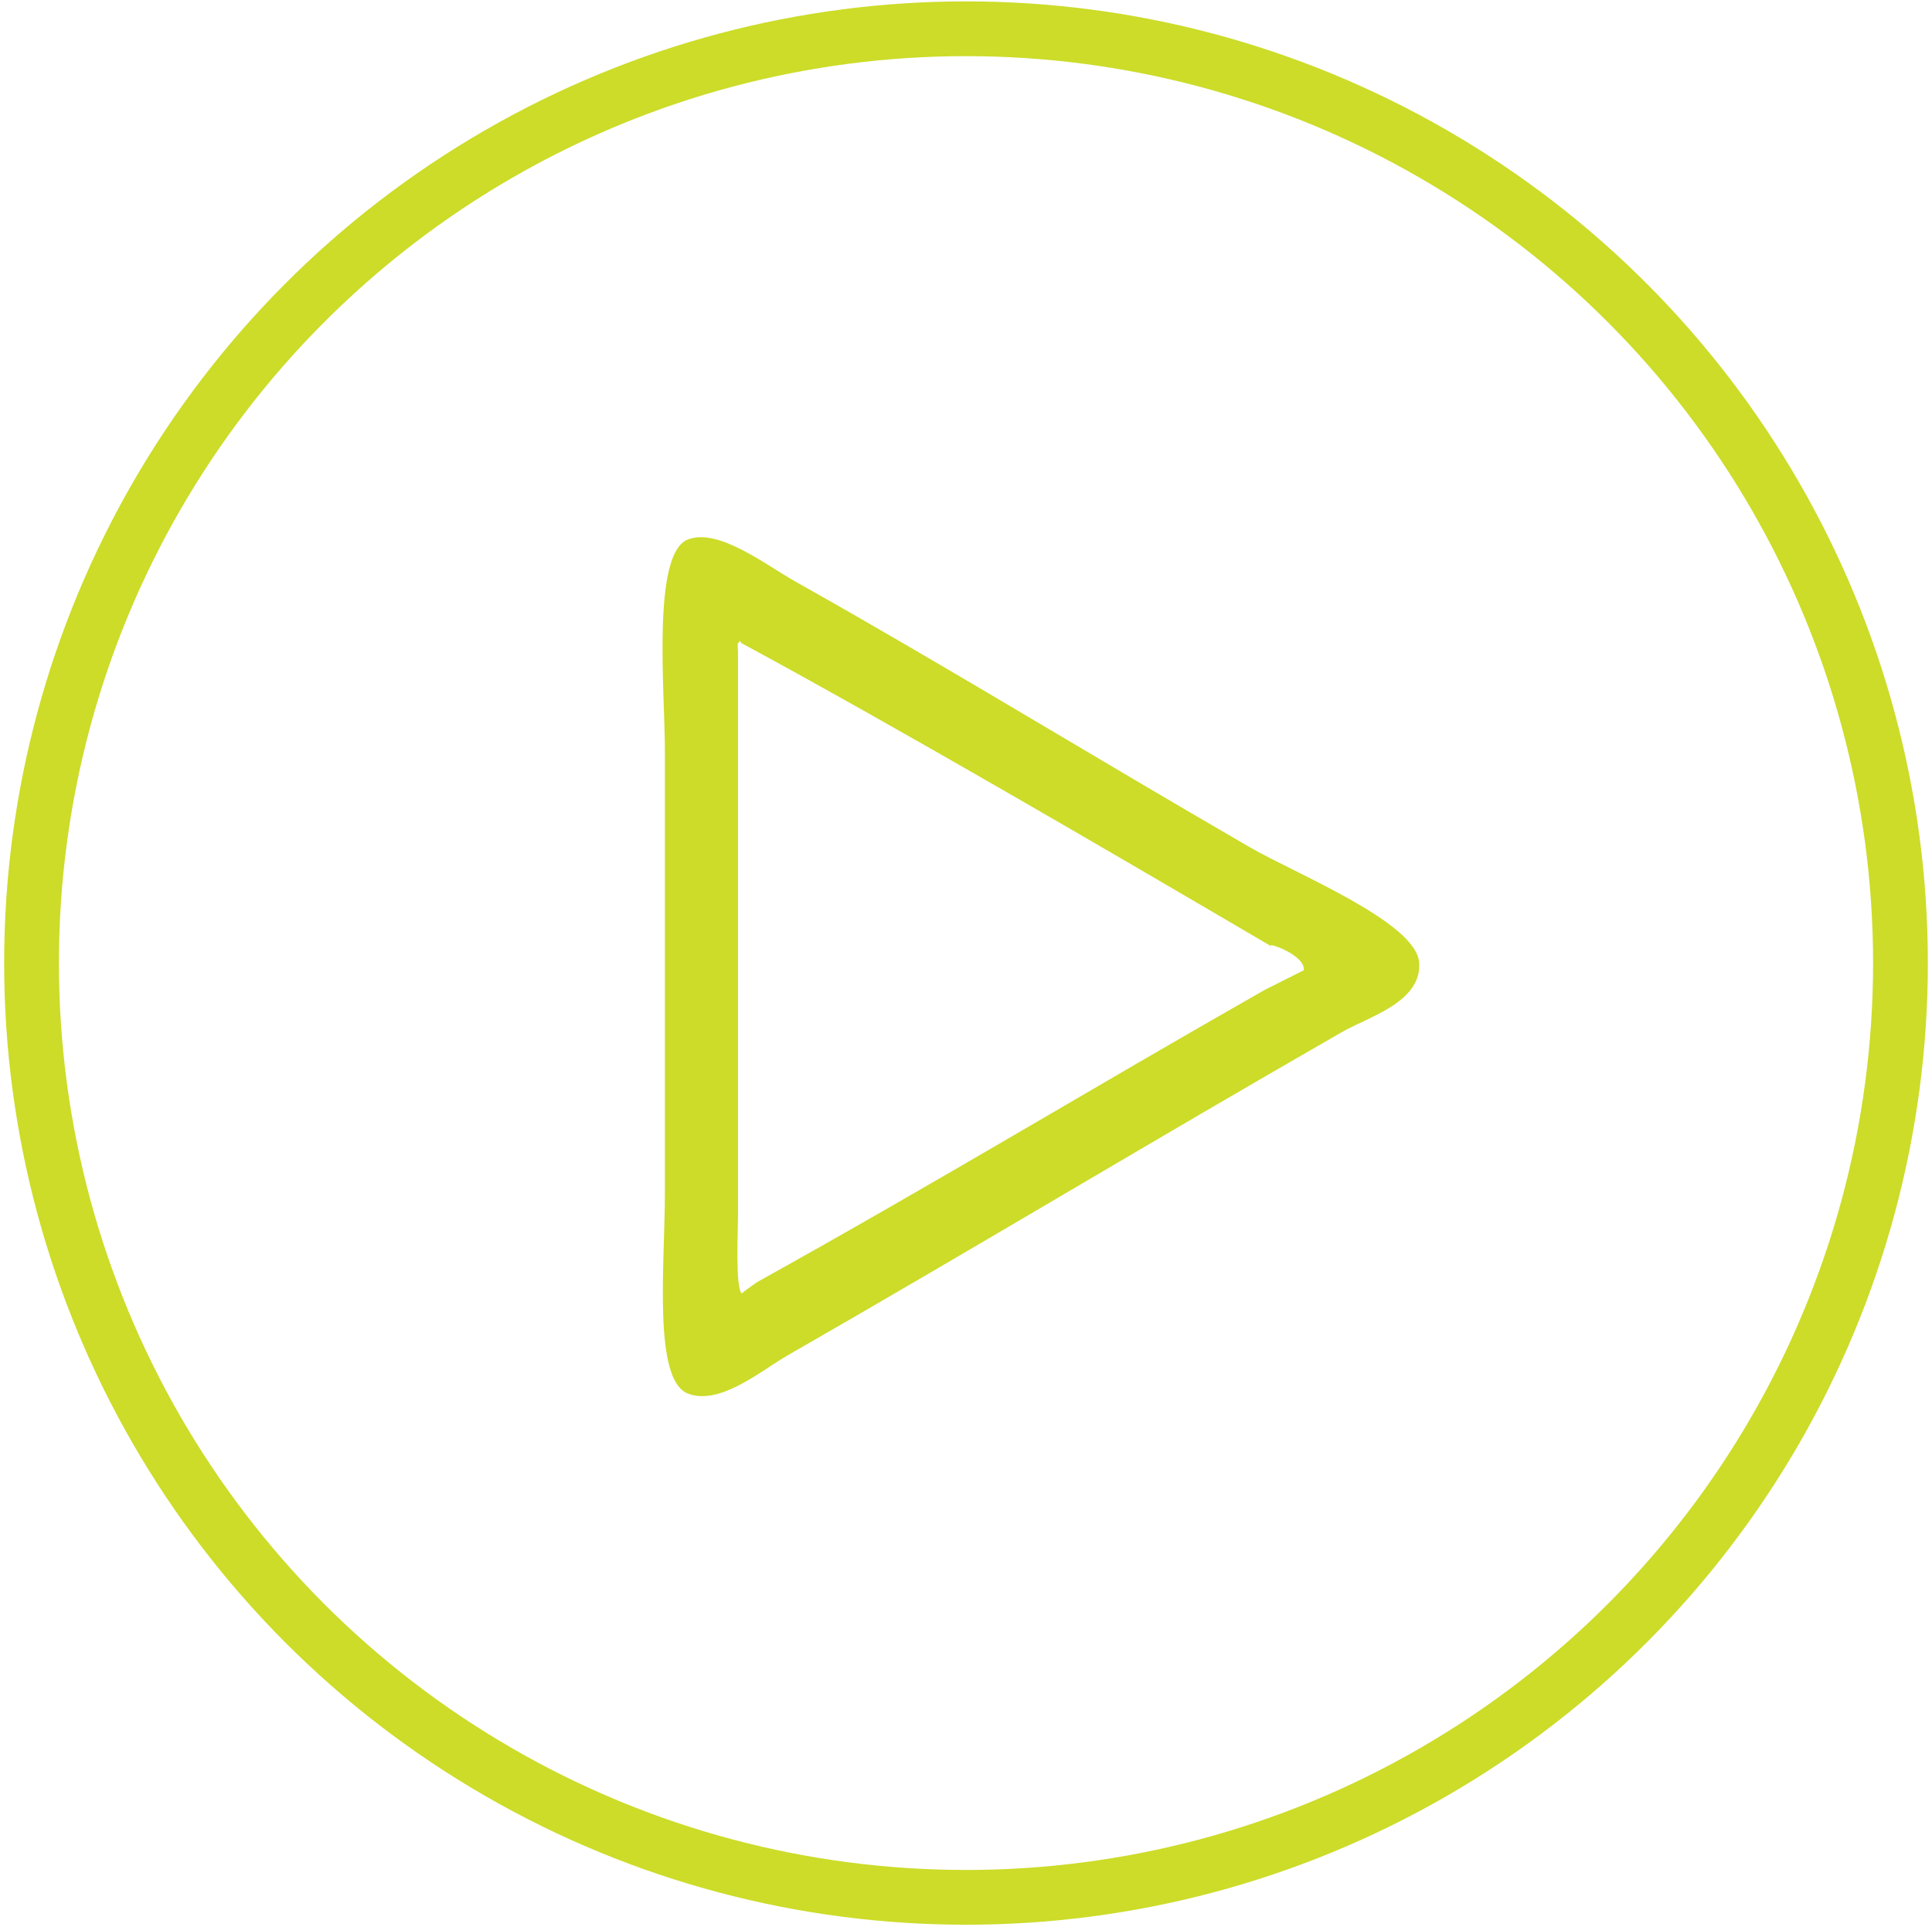 <?xml version="1.0" encoding="utf-8"?>
<!-- Generator: Adobe Illustrator 13.0.0, SVG Export Plug-In  -->
<!DOCTYPE svg PUBLIC "-//W3C//DTD SVG 1.1//EN" "http://www.w3.org/Graphics/SVG/1.1/DTD/svg11.dtd">
<svg version="1.1"
	 xmlns="http://www.w3.org/2000/svg" xmlns:xlink="http://www.w3.org/1999/xlink" xmlns:a="http://ns.adobe.com/AdobeSVGViewerExtensions/3.0/"
	 x="0px" y="0px" width="388px" height="387px" viewBox="-0.833 -0.277 388 387" enable-background="new -0.833 -0.277 388 387"
	 xml:space="preserve">
<defs>
	
		<pattern  x="-110.833" y="766.723" width="69" height="69" patternUnits="userSpaceOnUse" id="Polka_Dot_Pattern" viewBox="2.125 -70.896 69 69" overflow="visible">
		<g>
			
			<polygon fill="#F7BC60" points="71.125,-1.896 2.125,-1.896 2.125,-70.896 71.125,-70.896 			"/>
			
		</g>
	</pattern>
</defs>

<circle fill-rule="evenodd" clip-rule="evenodd" fill="none" stroke="#CCDC29" stroke-width="11" cx="193.167" cy="193.167" r="187.667"/>

<path fill-rule="evenodd" clip-rule="evenodd" fill="#CCDC29" d="M137.332,108.078c6.15-2.351,15.604,5.111,21.641,8.501
	c29.875,16.777,58.44,34.364,91.197,53.327c9.297,5.382,33.457,15.066,34.005,23.186c0.536,7.932-10.138,10.858-15.457,13.911
	c-38.749,22.239-72.65,42.744-111.29,64.919c-5.398,3.098-13.664,10.188-20.096,7.729c-7.094-2.713-4.637-26.07-4.637-40.188
	c0-31.354,0-58.808,0-88.878C132.695,138.398,130.029,110.87,137.332,108.078z M147.38,130.49c-0.002,33.524,0,77.239,0,113.609
	c0,2.074-0.586,14.448,0.771,15.457c-0.105-0.079,2.92-2.223,3.092-2.319c36.527-20.292,66.757-38.676,102.017-58.736
	c-0.45,0.256,7.734-3.909,7.729-3.864c0.471-3.32-8.795-6.171-6.183-4.637c-33.591-19.724-75.801-44.37-106.654-61.055
	c-0.506-0.274-0.084-0.899-0.771,0C147.216,129.158,147.38,130.207,147.38,130.49z"/>
</svg>
